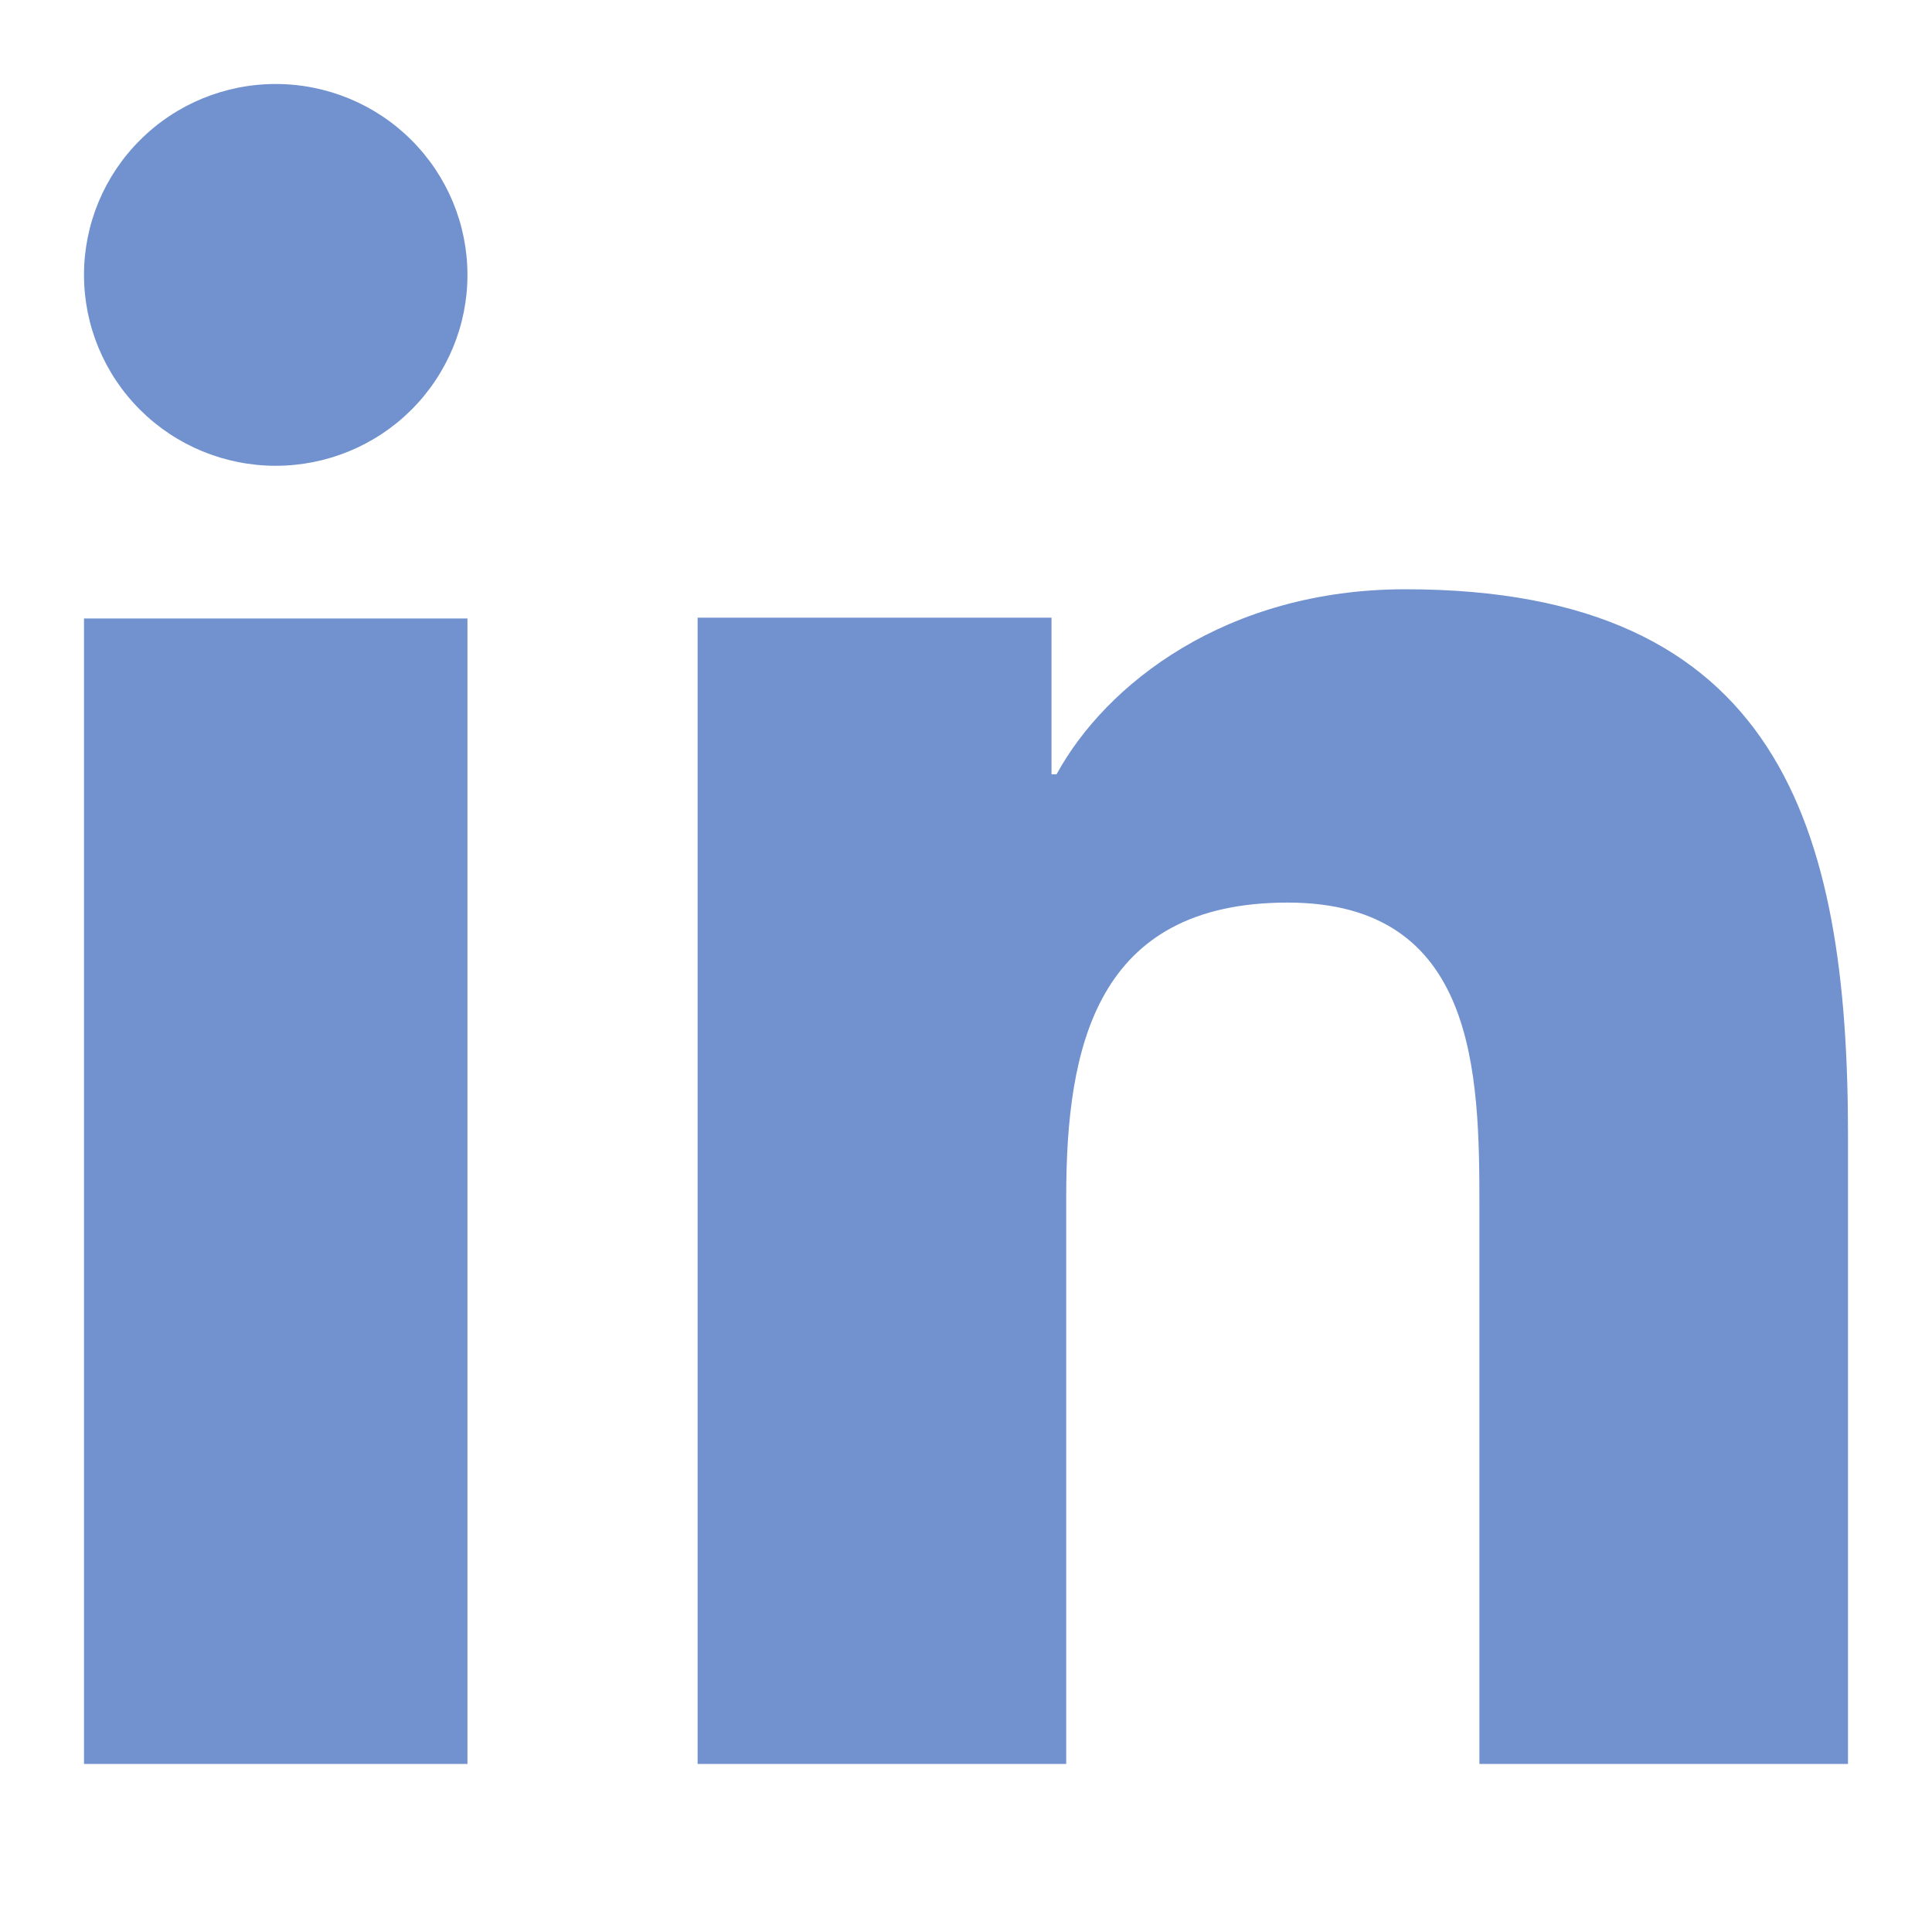 <svg width="23" height="23" viewBox="0 0 23 23" fill="none" xmlns="http://www.w3.org/2000/svg">
<path d="M5.565 20.999H1V7.363H5.565V20.999ZM3.282 5.545C2.677 5.545 2.097 5.306 1.669 4.88C1.24 4.453 1 3.875 1 3.273C1 2.67 1.24 2.092 1.669 1.666C2.097 1.239 2.677 1 3.282 1C3.888 1 4.468 1.239 4.896 1.666C5.324 2.092 5.565 2.67 5.565 3.273C5.565 3.875 5.324 4.453 4.896 4.88C4.468 5.306 3.888 5.545 3.282 5.545ZM21.999 20.999H17.612V14.363C17.612 12.78 17.582 10.745 15.329 10.745C13.044 10.745 12.693 12.468 12.693 14.249V20.999H8.305V7.353H12.518V9.218H12.578C13.163 8.146 14.596 7.015 16.732 7.015C21.178 7.015 22 9.842 22 13.515V21L21.999 20.999Z" fill="#7192CF"/>
</svg>
